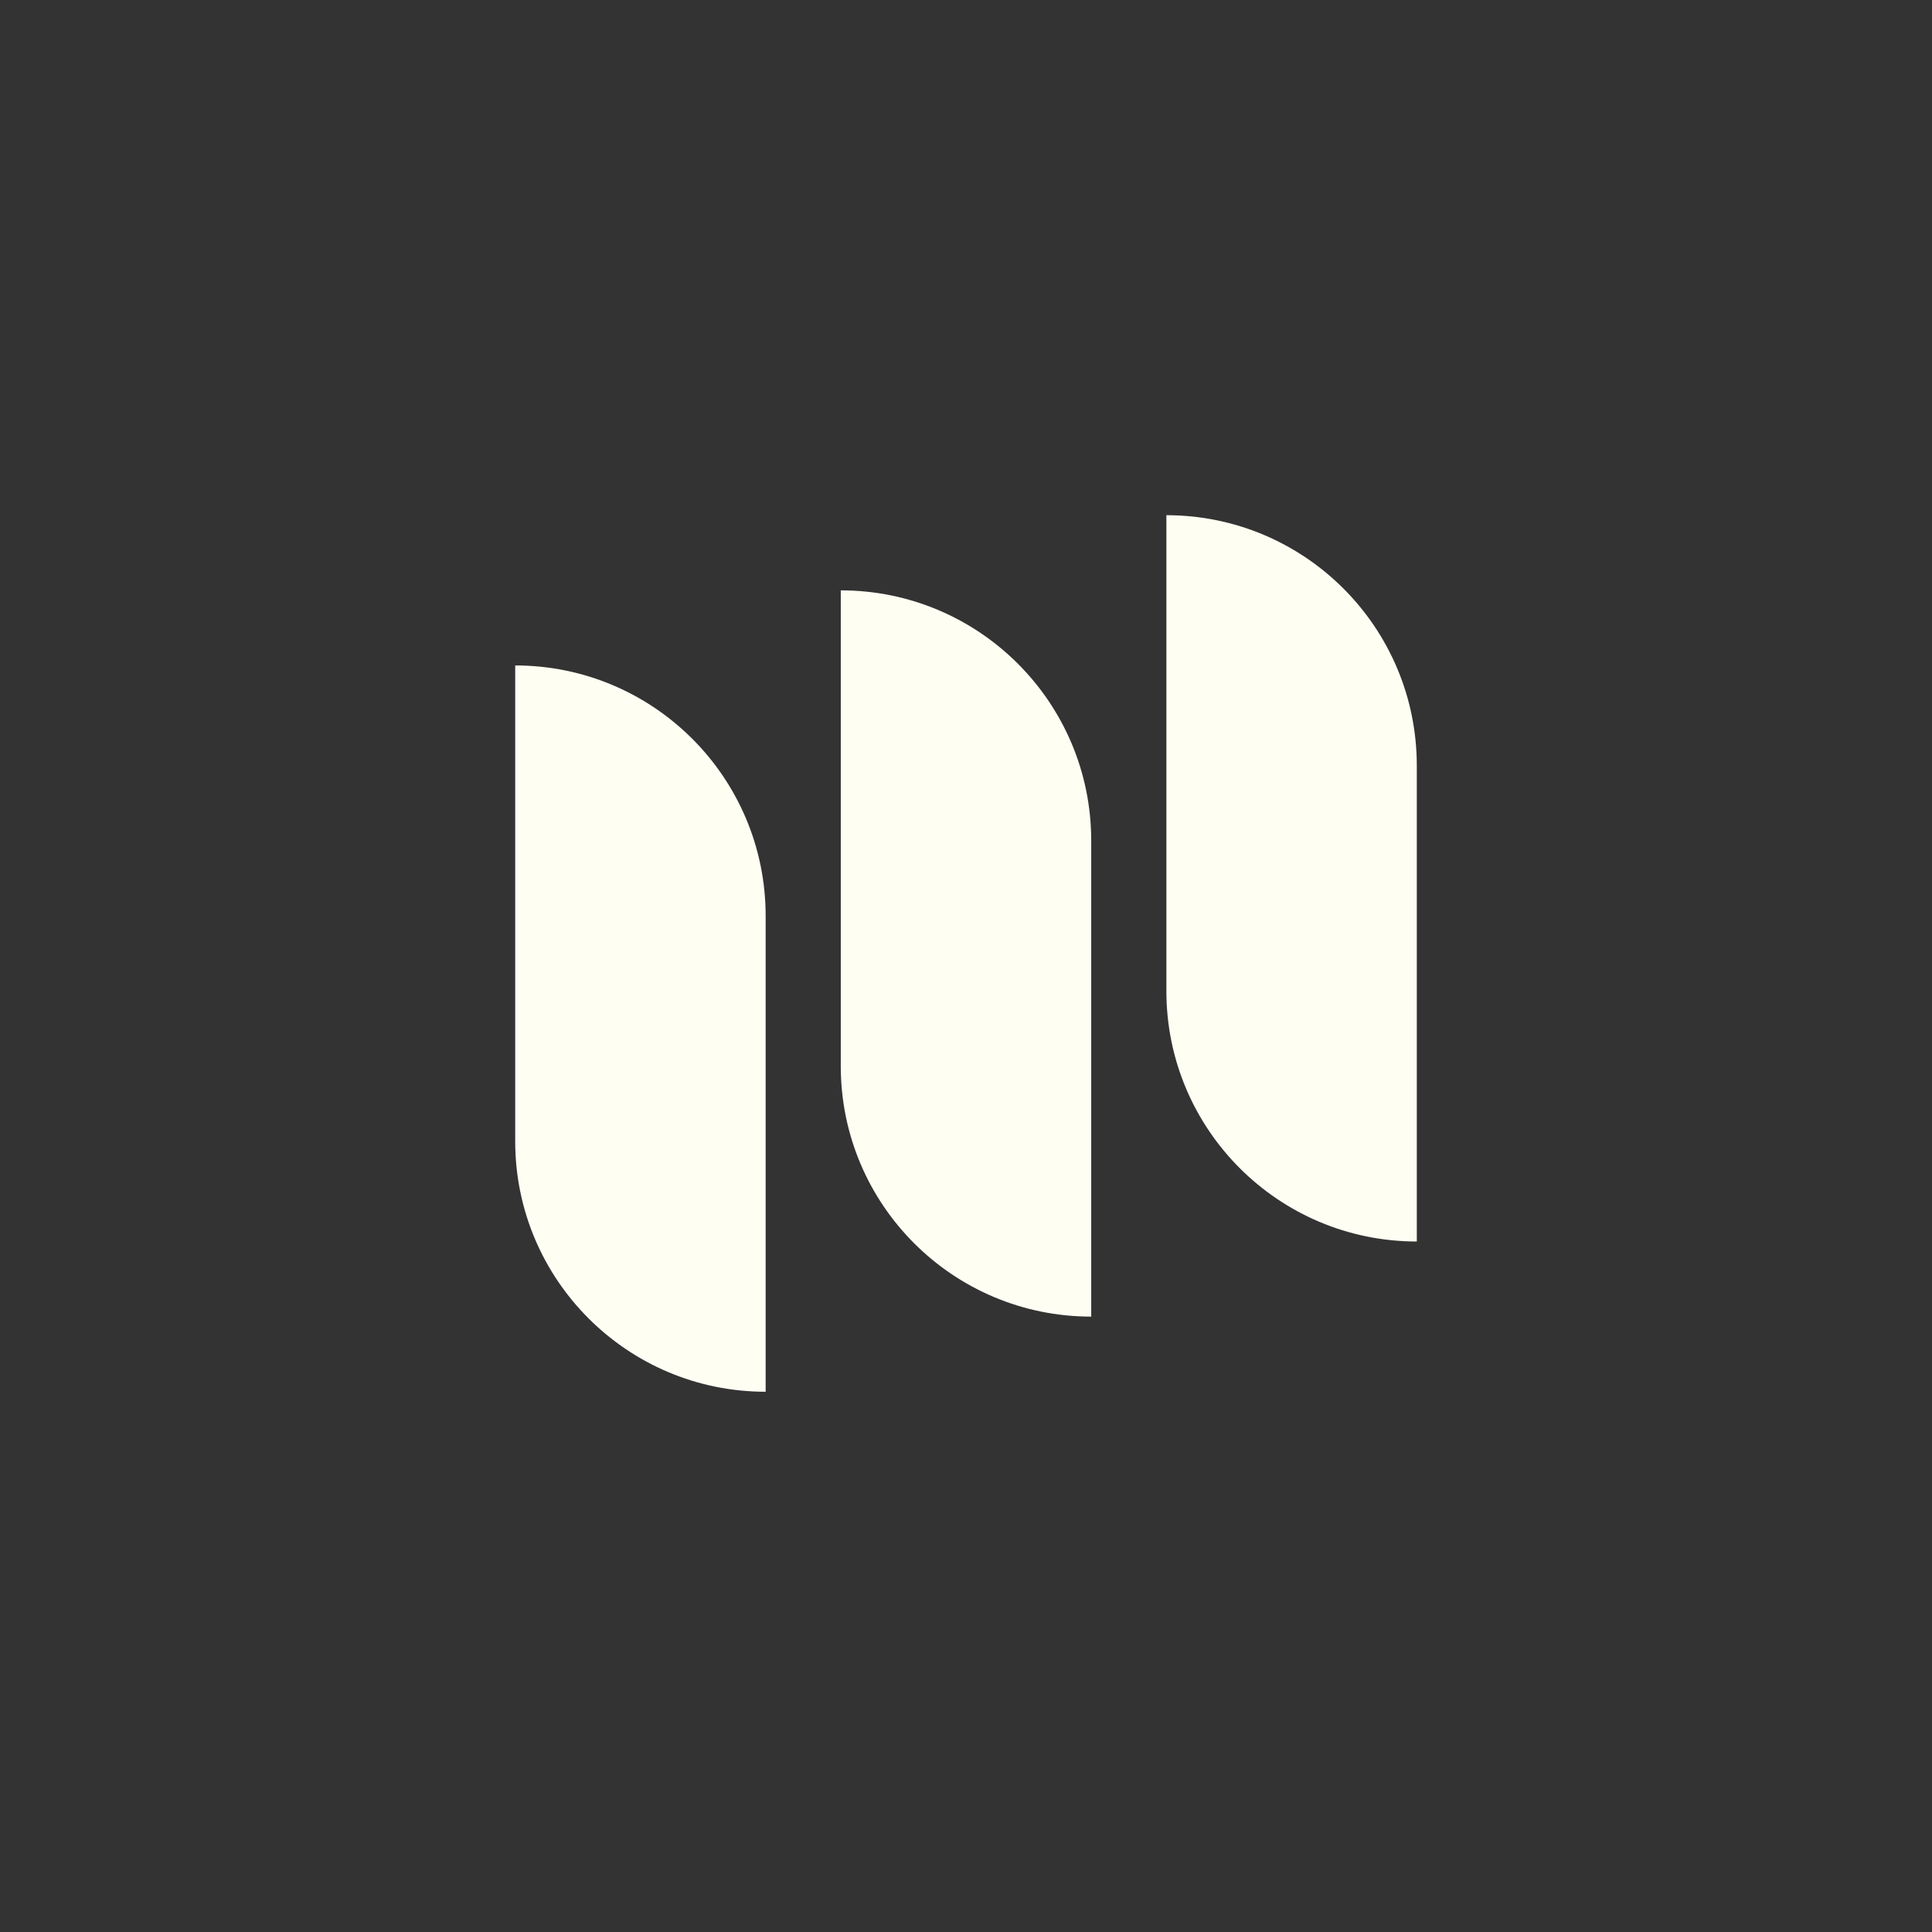 <svg width="60" height="60" viewBox="0 0 60 60" fill="none" xmlns="http://www.w3.org/2000/svg">
<rect x="0" y="0" width="60" height="60" fill="#333333" stroke="none"/>
<path fill-rule="evenodd" clip-rule="evenodd" d="M16 20.666V20.666C20.296 20.666 23.778 24.149 23.778 28.444V43.222V43.222C19.482 43.222 16 39.74 16 35.444V20.666Z" fill="#FFFEF3"/>
<path fill-rule="evenodd" clip-rule="evenodd" d="M26.111 18.334V18.334C30.407 18.334 33.889 21.816 33.889 26.111V40.889V40.889C29.594 40.889 26.111 37.407 26.111 33.111V18.334Z" fill="#FFFEF3"/>
<path fill-rule="evenodd" clip-rule="evenodd" d="M36.223 16V16C40.518 16 44 19.482 44 23.778V38.556V38.556C39.705 38.556 36.223 35.073 36.223 30.778V16Z" fill="#FFFEF3"/>
</svg>
